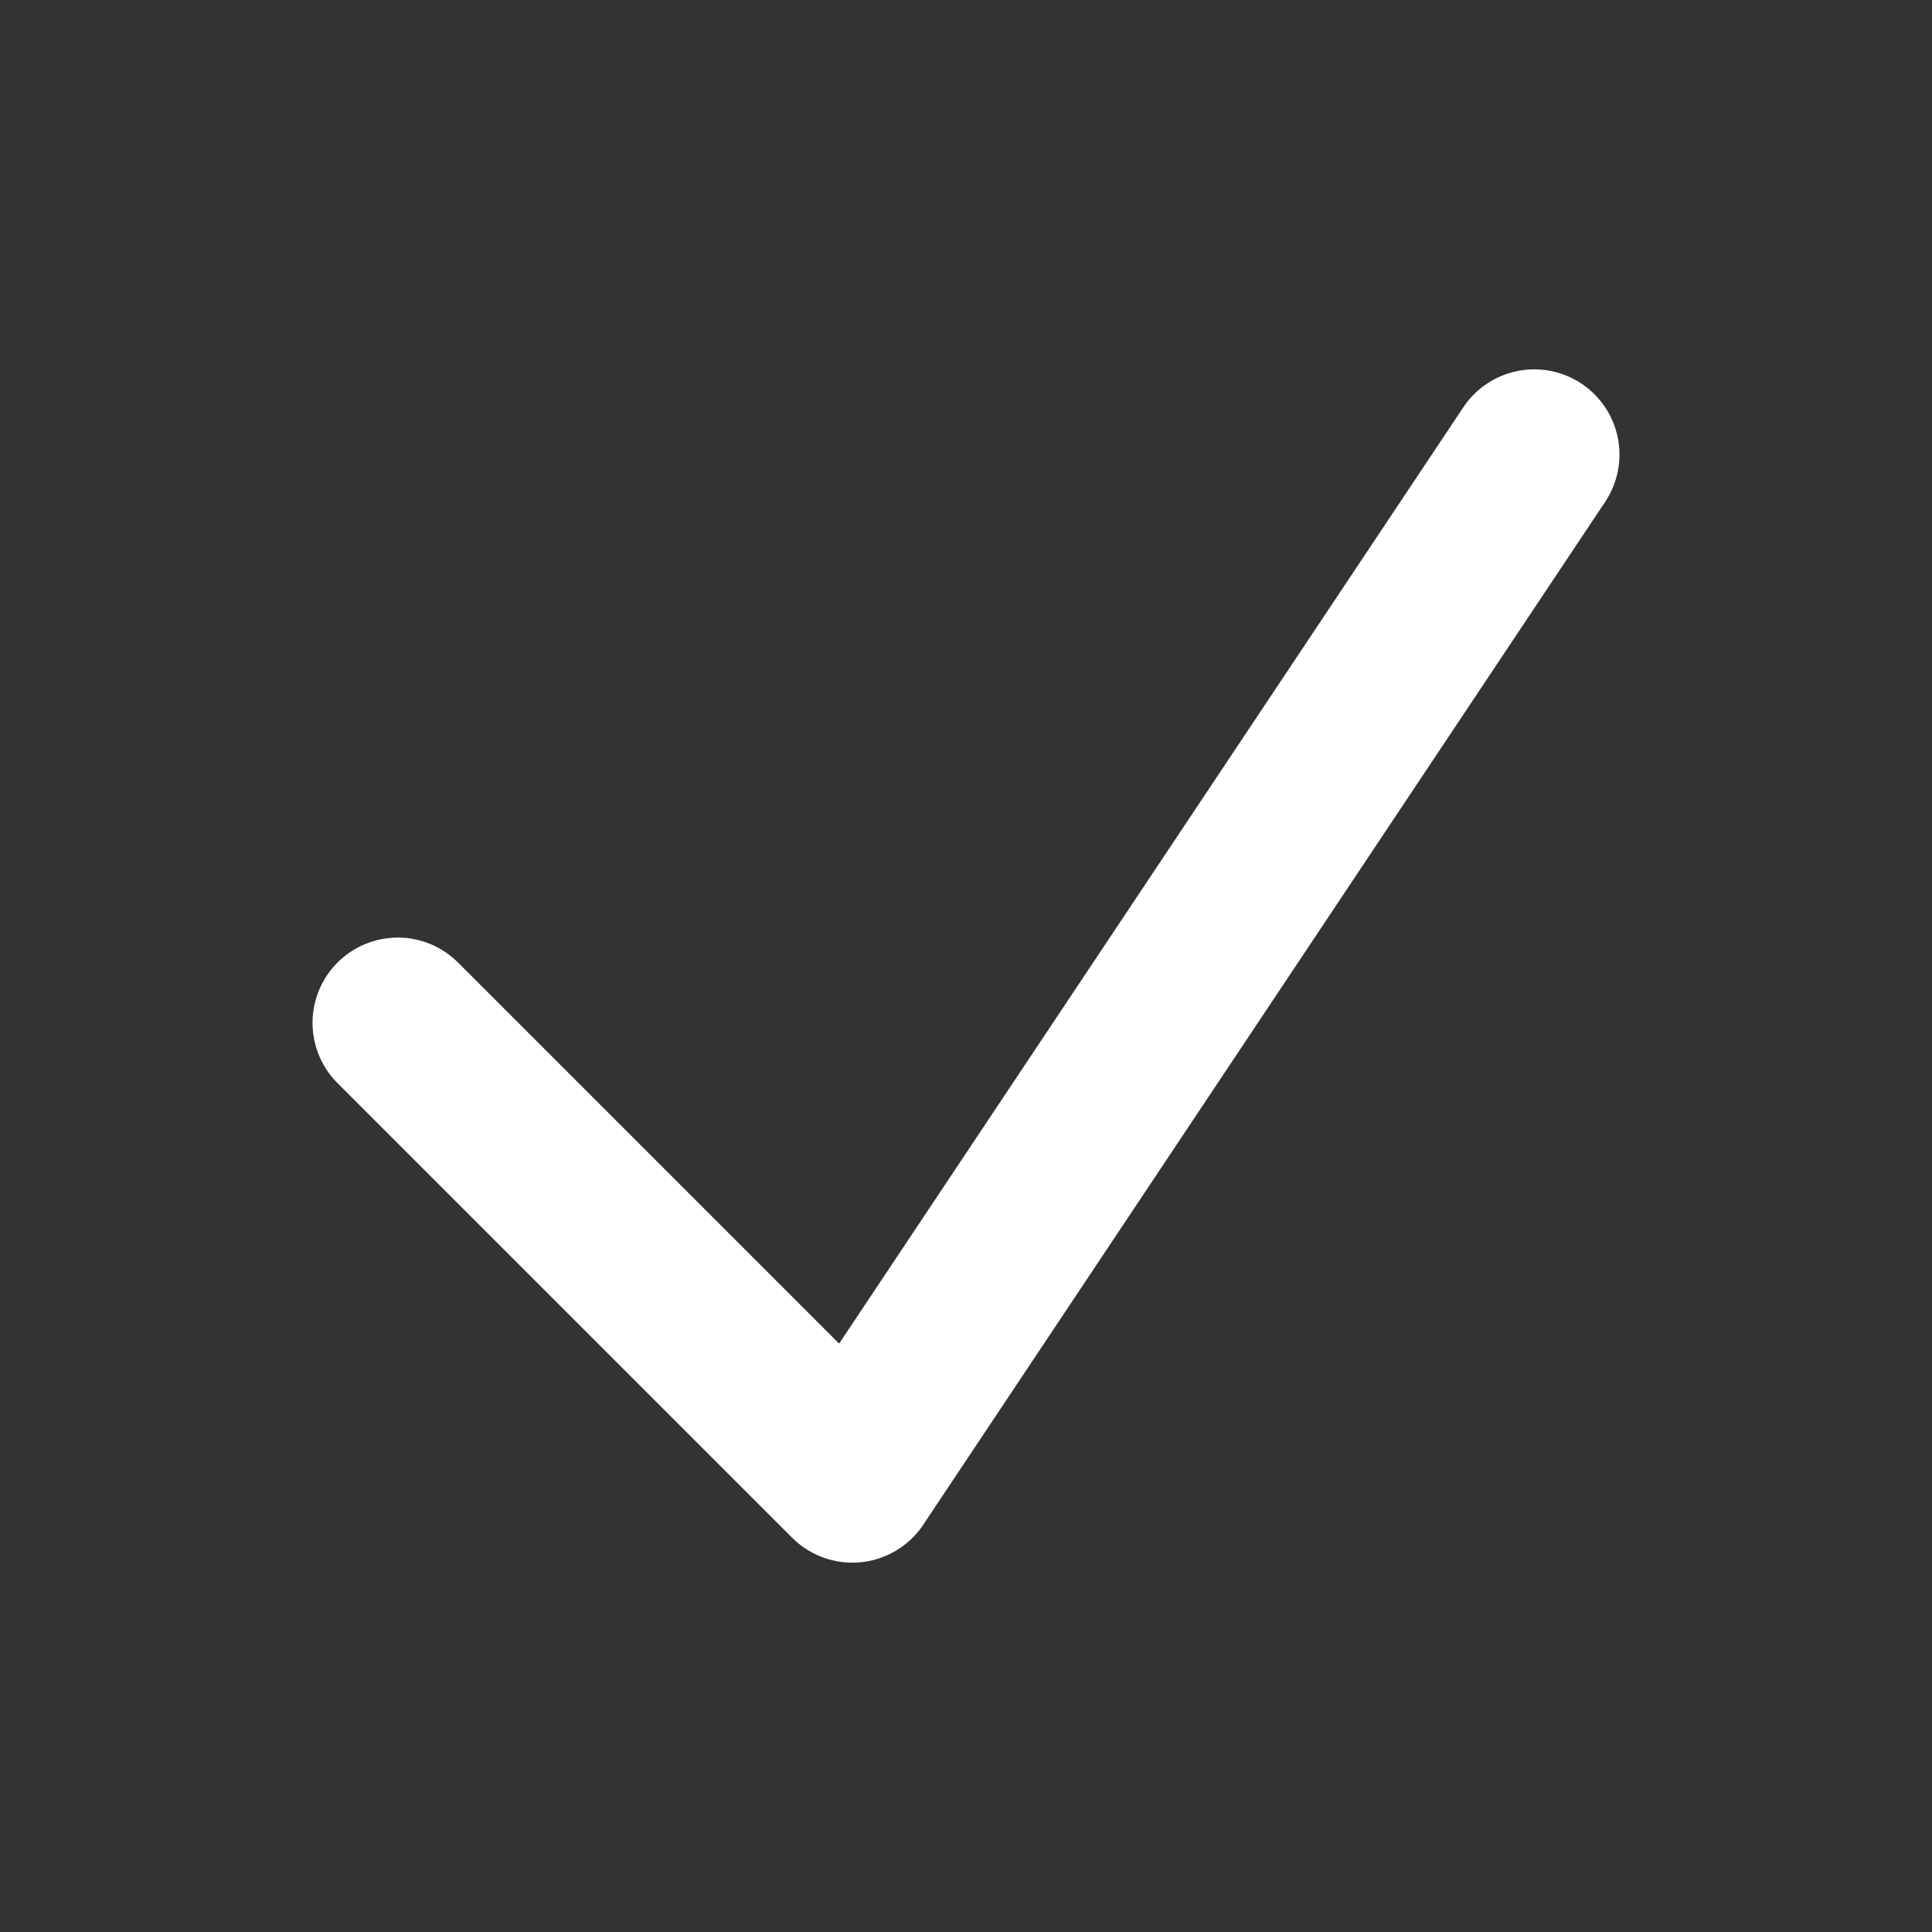 <svg width="17" height="17" viewBox="0 0 17 17" fill="none" xmlns="http://www.w3.org/2000/svg">
<rect x="0" y="0" width="17" height="17" fill="#333333" stroke="none"/>
<path d="M3.5 9L7.5 13L13.5 4" stroke="white" stroke-width="1.5" stroke-linecap="round" stroke-linejoin="round"/>
</svg>
